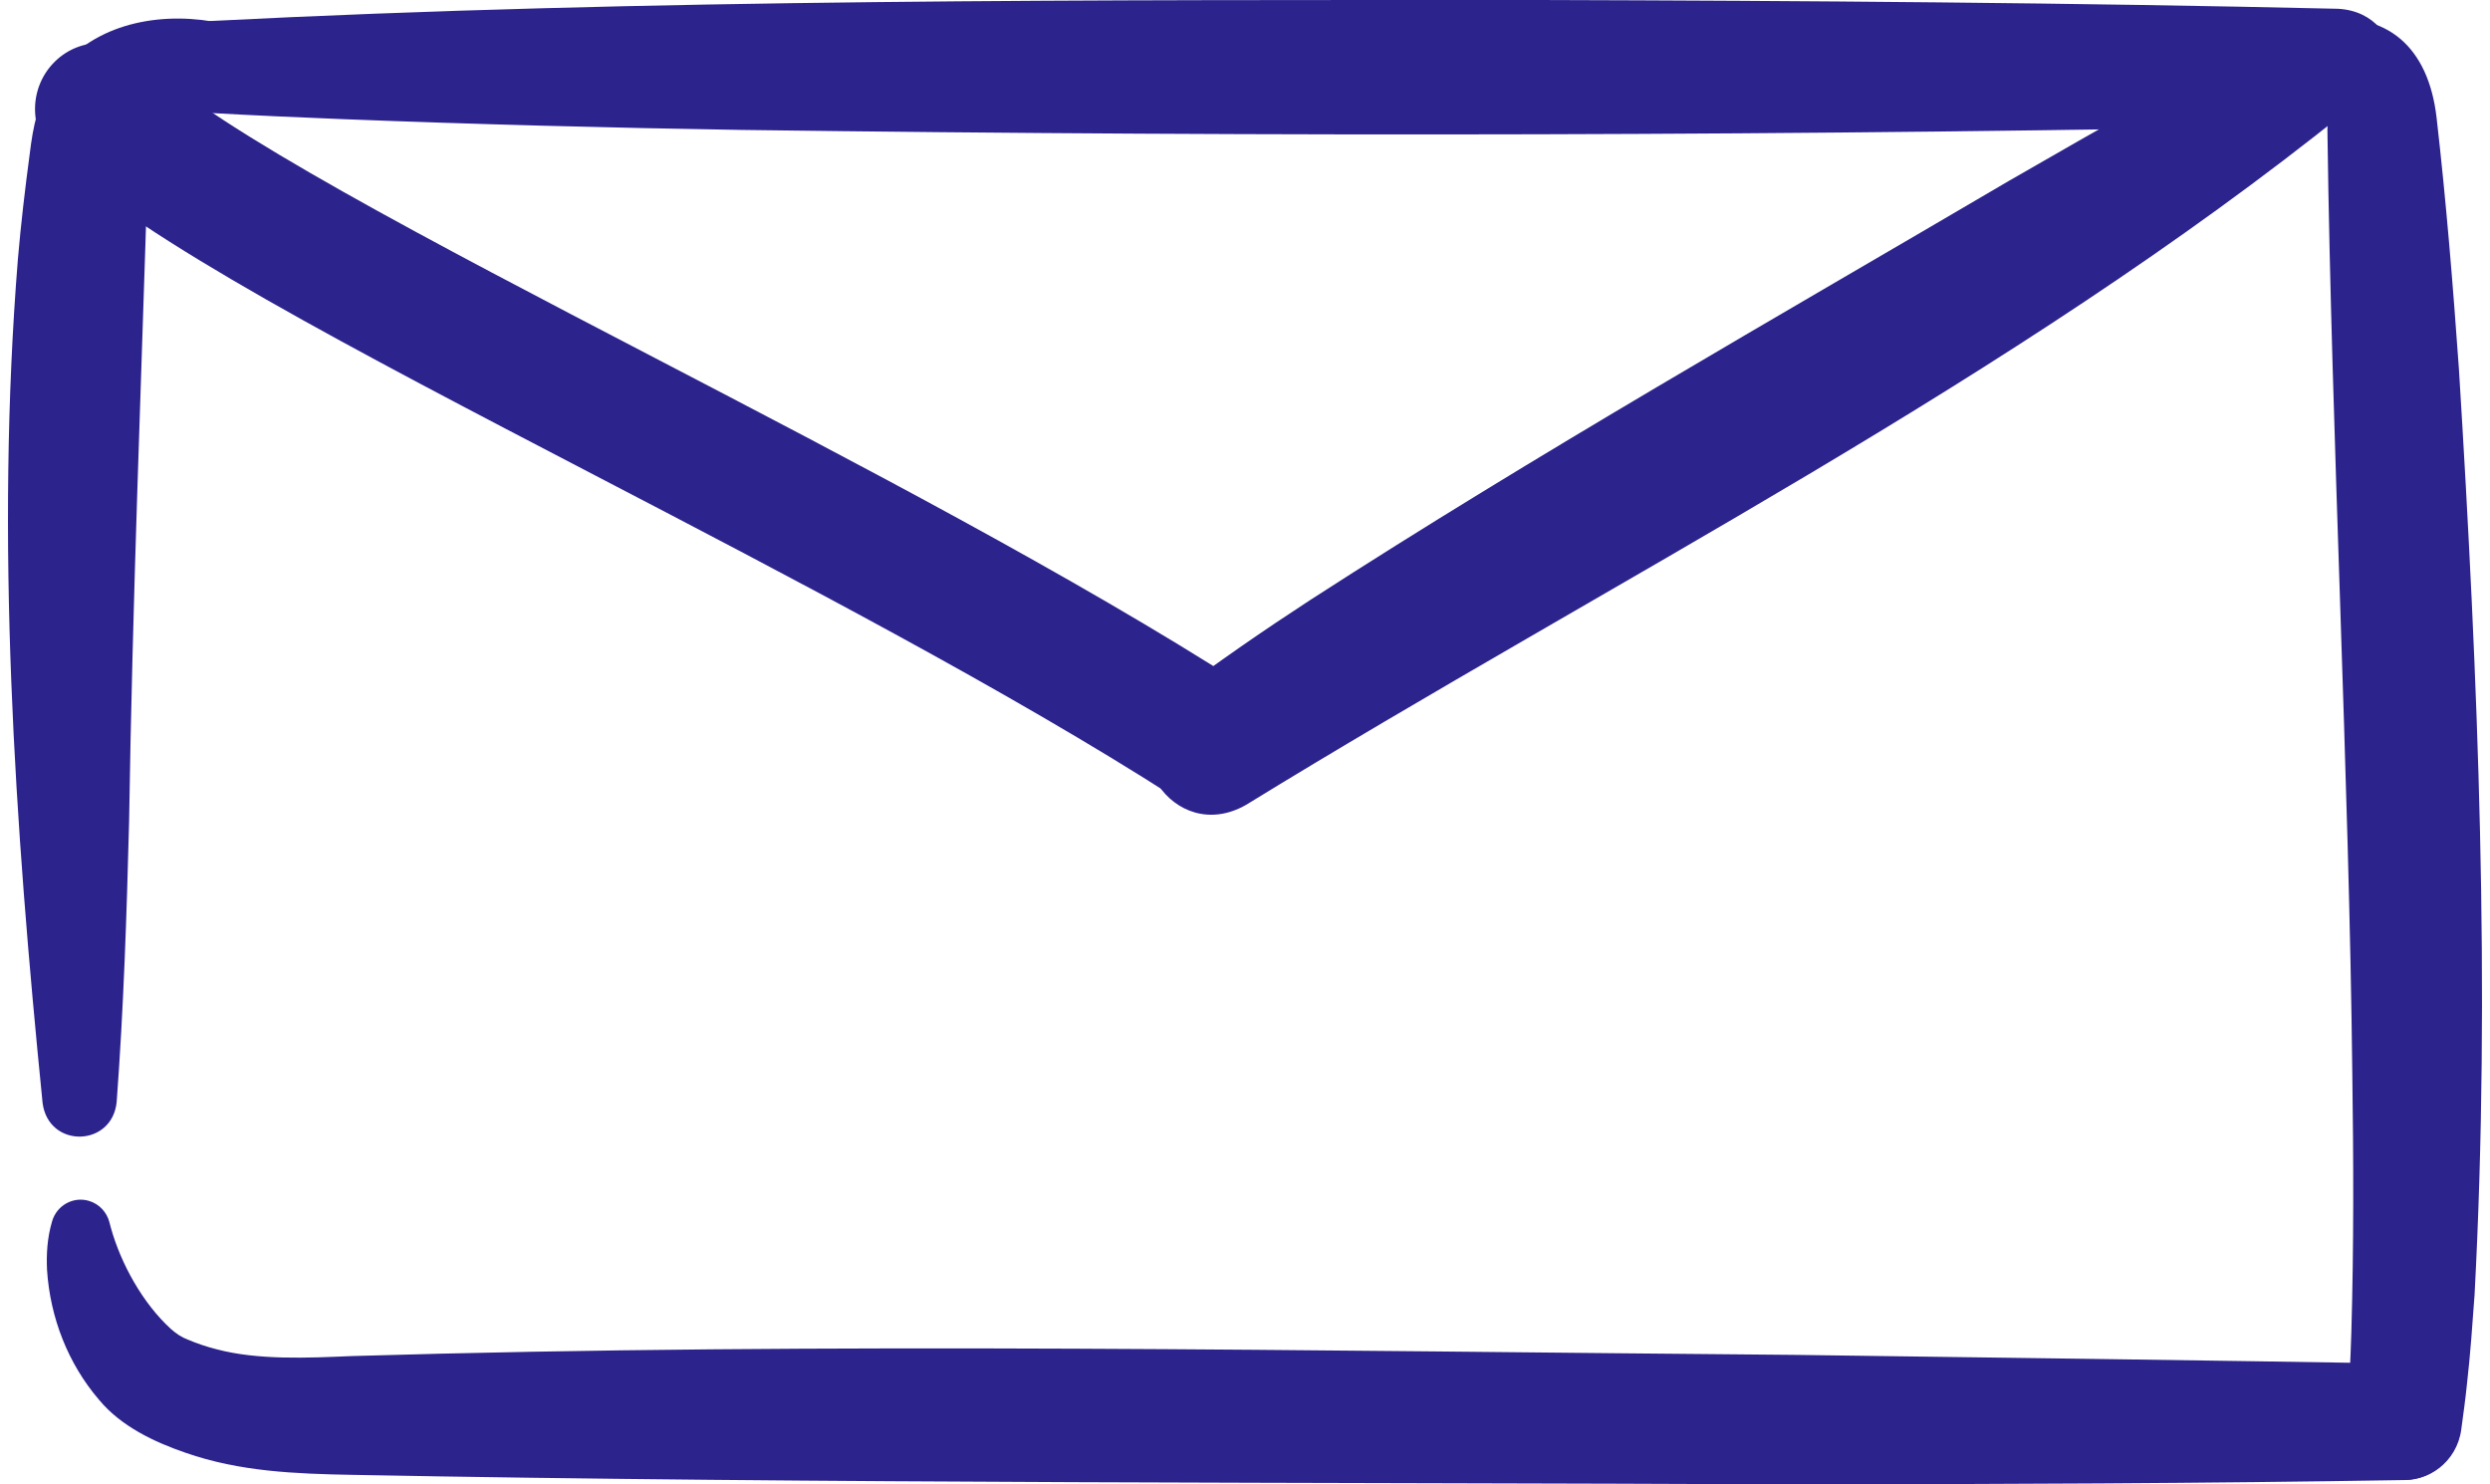 <svg width="104" height="62" viewBox="0 0 104 62" fill="none" xmlns="http://www.w3.org/2000/svg">
<path d="M98.066 4.591C83.922 15.967 67.401 24.181 52.044 33.618C49.022 35.348 46.292 31.207 49.026 29.029C50.856 27.654 52.812 26.307 54.729 25.058C64.173 18.957 74.204 13.256 83.892 7.563C87.803 5.314 91.715 3.073 95.715 0.95C96.77 0.39 98.073 0.803 98.626 1.873C99.112 2.816 98.853 3.951 98.066 4.591Z" fill="#2C238D"/>
<path d="M50.557 33.76C50.06 33.76 49.556 33.622 49.104 33.332C42.116 28.844 32.962 24.078 24.886 19.873C14.698 14.568 5.899 9.987 2.318 6.565C1.224 5.52 1.173 3.773 2.204 2.663C3.234 1.554 4.956 1.502 6.051 2.547C9.072 5.433 17.962 10.062 27.373 14.962C35.551 19.22 44.822 24.047 52.017 28.668C53.288 29.483 53.665 31.188 52.86 32.476C52.342 33.306 51.458 33.76 50.557 33.76Z" fill="#2C238D"/>
<path d="M8.61 4.724C7.871 4.787 6.358 5.124 6.205 5.762C6.202 5.772 6.209 5.772 6.211 5.773C6.225 5.792 6.219 5.816 6.218 5.857C6.208 5.996 6.187 6.329 6.18 6.817C5.902 15.986 5.531 25.125 5.392 34.316C5.292 38.207 5.164 42.115 4.873 46.026C4.689 47.913 2.038 47.982 1.78 46.08C0.611 34.388 -0.196 22.566 0.748 10.816C0.875 9.341 1.048 7.87 1.245 6.403C1.368 5.354 1.602 4.149 2.229 3.241C3.707 1.045 6.483 0.494 8.867 0.897C11.116 1.358 10.875 4.581 8.61 4.724Z" fill="#2C238D"/>
<path d="M4.629 51.274C5.044 52.772 5.961 54.439 7.143 55.513C7.376 55.716 7.583 55.856 7.85 55.955C8.227 56.116 8.624 56.249 9.037 56.354C10.771 56.817 12.859 56.719 14.678 56.641C34.595 56.045 55.092 56.43 75.047 56.592C83.253 56.701 92.254 56.821 100.436 56.956C101.761 56.978 102.818 58.087 102.793 59.432C102.77 60.744 101.72 61.794 100.439 61.819C92.142 61.959 83.341 61.992 75.015 62C55.223 61.908 34.44 61.977 14.702 61.602C12.364 61.558 10.02 61.473 7.75 60.679C6.438 60.229 5.05 59.571 4.139 58.47C2.841 56.959 2.097 55.039 1.965 53.051C1.934 52.392 1.97 51.708 2.177 51.008C2.373 50.341 3.065 49.961 3.723 50.161C4.152 50.292 4.459 50.634 4.567 51.041L4.629 51.274Z" fill="#2C238D"/>
<path d="M8.748 0.88C27.071 -0.059 45.96 0.002 64.318 0C75.385 0.031 86.6 0.113 97.66 0.367C100.736 0.544 100.796 5.021 97.66 5.231C75.57 5.682 53.081 5.72 30.976 5.427C25.538 5.341 19.741 5.19 14.305 4.976C12.453 4.903 10.6 4.82 8.749 4.717C6.387 4.51 6.363 1.106 8.748 0.88Z" fill="#2C238D"/>
<path d="M96.756 0.858C99.702 0.392 101.426 1.981 101.767 4.898C102.169 8.398 102.454 11.918 102.703 15.431C103.499 28.29 104.036 41.191 103.356 54.074C103.265 55.325 103.18 56.57 103.036 57.821C102.973 58.446 102.884 59.084 102.798 59.718C102.617 61.048 101.406 61.977 100.094 61.794C98.817 61.616 97.916 60.444 98.034 59.162C98.115 58.008 98.172 56.833 98.209 55.645C98.313 52.045 98.3 48.444 98.249 44.828C98.113 32.491 97.379 18.021 97.213 5.664L97.21 5.436L97.215 5.226C97.218 5.096 97.22 4.986 97.225 4.896C97.233 4.713 97.232 4.62 97.259 4.608C97.266 4.603 97.274 4.604 97.285 4.608C97.285 4.608 97.29 4.606 97.297 4.616C97.365 4.721 97.553 4.869 97.628 4.877C97.68 4.89 97.691 4.876 97.672 4.857C97.668 4.846 97.644 4.838 97.628 4.825C97.601 4.816 97.582 4.8 97.546 4.79C97.397 4.724 97.092 4.697 96.87 4.674C94.658 4.404 94.581 1.255 96.756 0.858Z" fill="#2C238D"/>
</svg>
